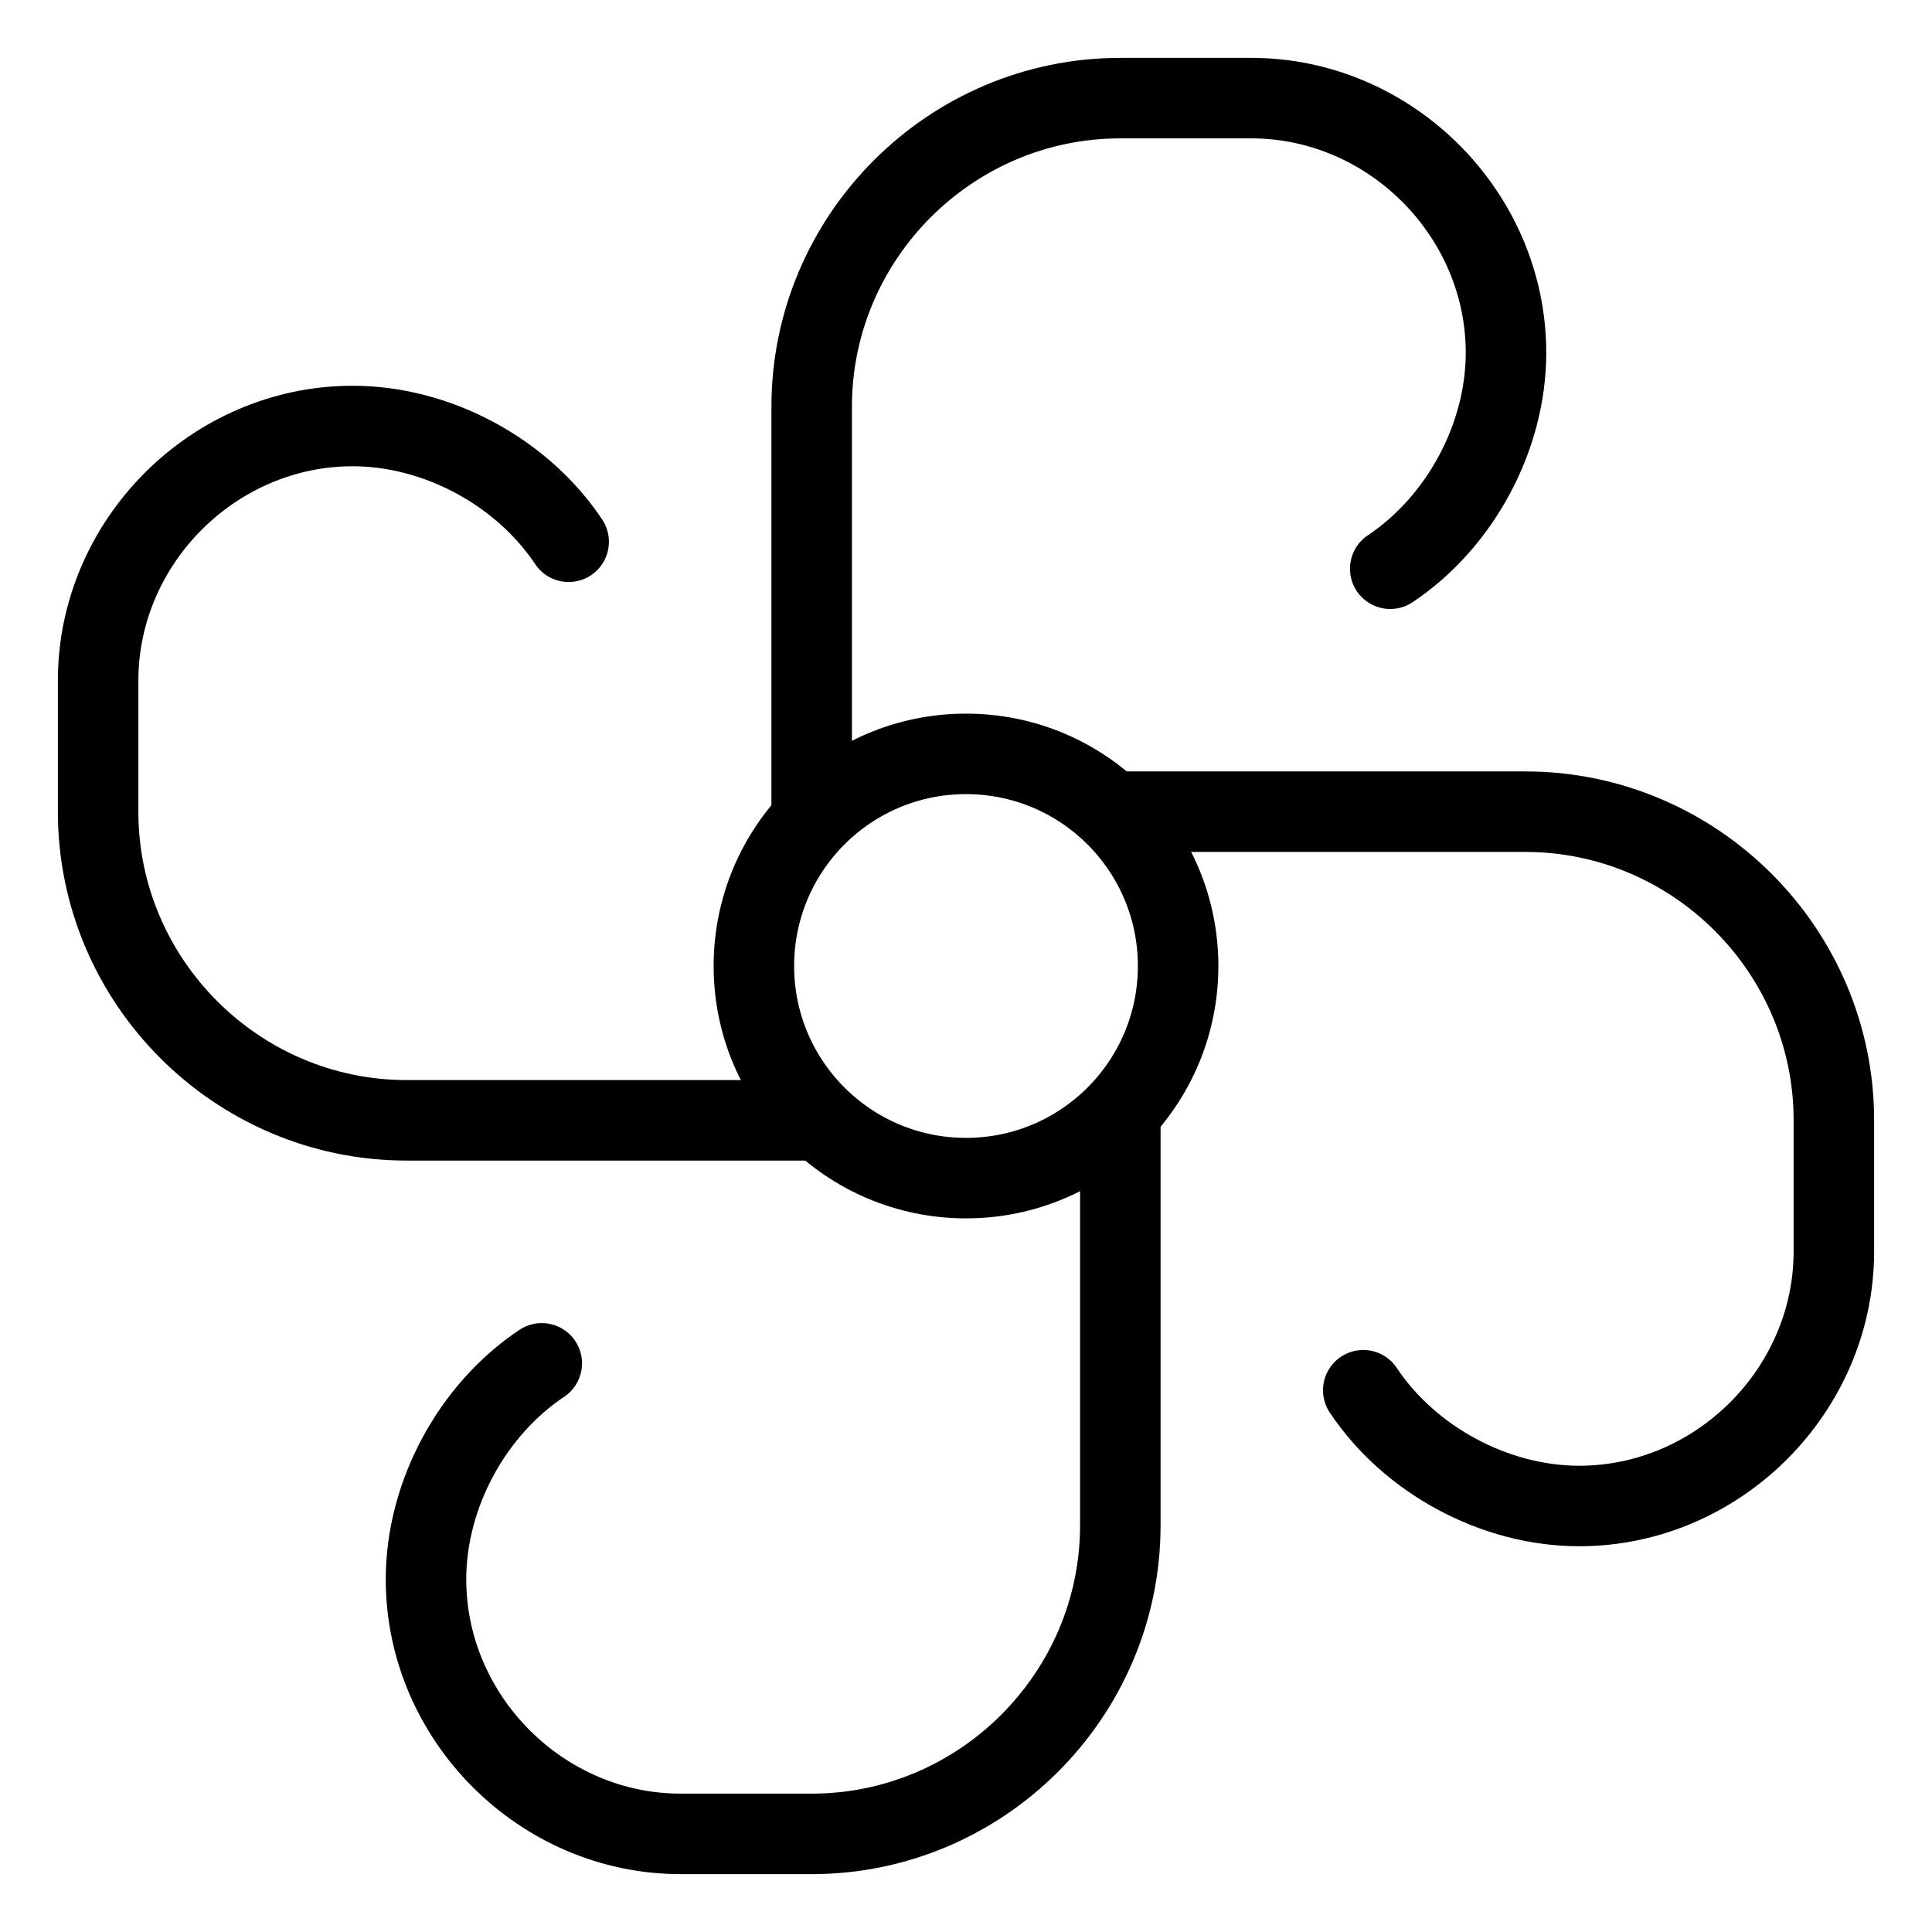 <svg width="24" height="24" id="Fan--Streamline-Ultimate" viewBox="-0.5 -0.5 24 24" fill="none" xmlns="http://www.w3.org/2000/svg"><desc>Fan Streamline Icon: https://streamlinehq.com</desc><path stroke-width="1" d="M9.583 9.631v-5.079c0 -2.108 1.725 -3.833 3.833 -3.833h1.629c1.725 0 3.163 1.438 3.163 3.163 0 1.054 -0.575 2.108 -1.438 2.683" stroke-miterlimit="10" stroke-linejoin="round" stroke-linecap="round" stroke="#000000"></path><path stroke-width="1" d="M13.417 13.369v5.079c0 2.108 -1.725 3.833 -3.833 3.833H7.954C6.229 22.281 4.792 20.844 4.792 19.119c0 -1.054 0.575 -2.108 1.438 -2.683" stroke-miterlimit="10" stroke-linejoin="round" stroke-linecap="round" stroke="#000000"></path><path stroke-width="1" d="M9.631 13.417h-5.079c-2.108 0 -3.833 -1.725 -3.833 -3.833V7.954C0.719 6.229 2.156 4.792 3.881 4.792c1.054 0 2.108 0.575 2.683 1.438" stroke-miterlimit="10" stroke-linejoin="round" stroke-linecap="round" stroke="#000000"></path><path stroke-width="1" d="M13.369 9.583h5.079c2.108 0 3.833 1.725 3.833 3.833v1.629c0 1.725 -1.438 3.163 -3.163 3.163 -1.054 0 -2.108 -0.575 -2.683 -1.438" stroke-miterlimit="10" stroke-linejoin="round" stroke-linecap="round" stroke="#000000"></path><path stroke-width="1" d="M11.5 14.135c1.456 0 2.635 -1.18 2.635 -2.635S12.956 8.865 11.5 8.865 8.865 10.044 8.865 11.5s1.18 2.635 2.635 2.635Z" stroke-miterlimit="10" stroke-linejoin="round" stroke-linecap="round" stroke="#000000"></path></svg>